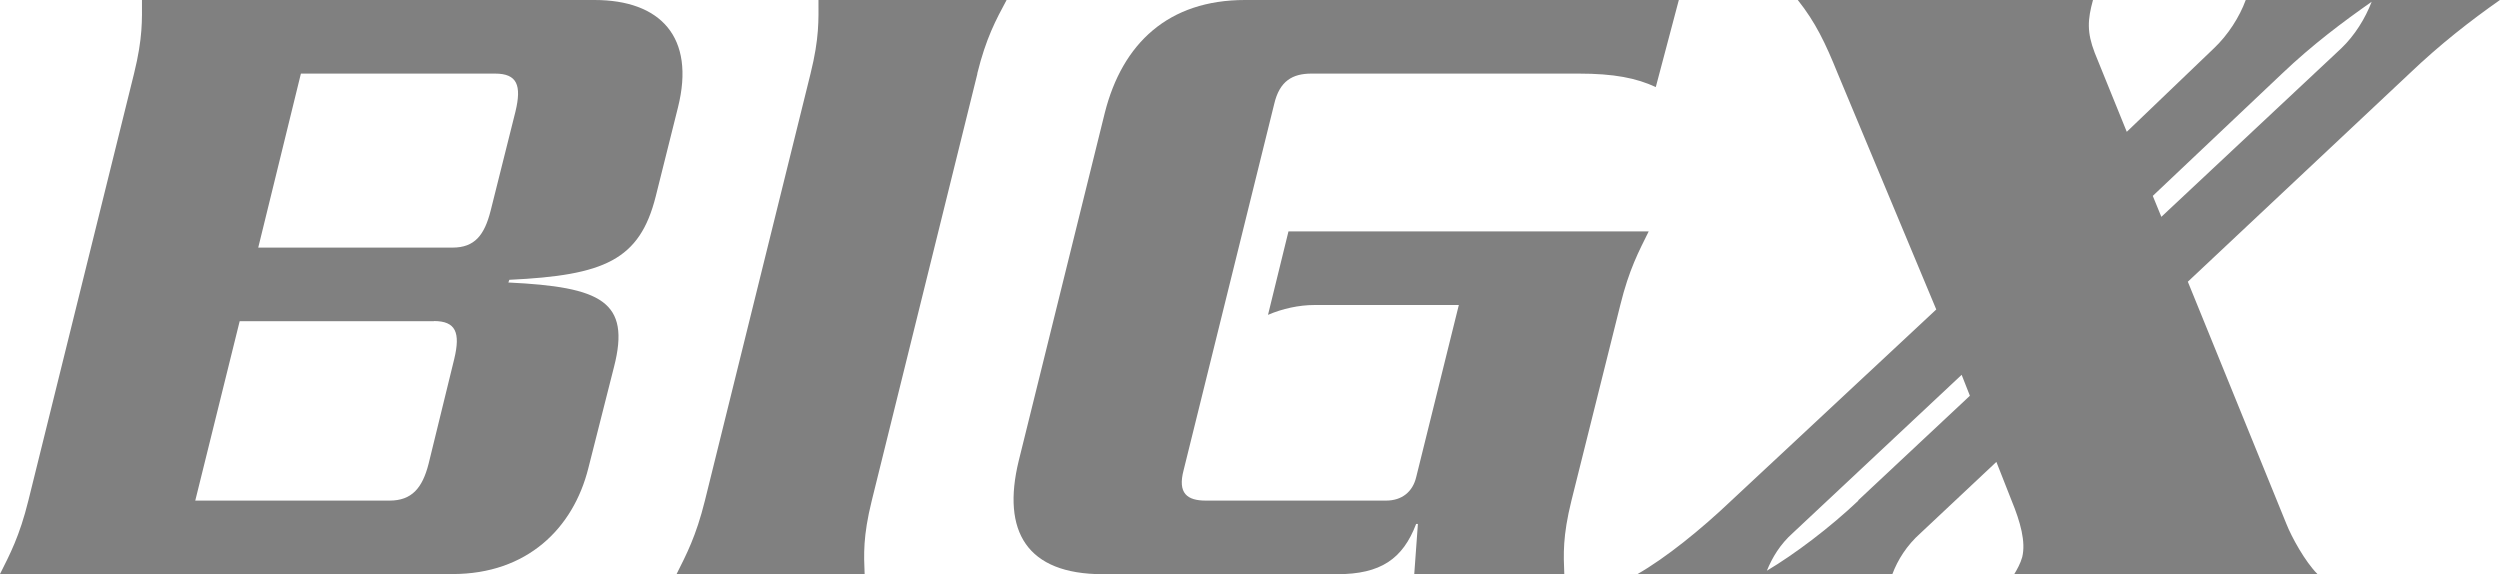<?xml version="1.0" encoding="UTF-8"?>
<svg xmlns="http://www.w3.org/2000/svg" viewBox="0 0 157.61 36.2">
  <defs>
    <style>
      .cls-1 {
        fill: gray;
      }

      .cls-2 {
        isolation: isolate;
      }

      .cls-3 {
        mix-blend-mode: multiply;
      }
    </style>
  </defs>
  <g class="cls-2">
    <g id="_レイヤー_2" data-name="レイヤー 2">
      <g id="layout">
        <g class="cls-3">
          <path class="cls-1" d="M31.22,4.64h-12.25l-2.69,10.97h12.25c1.4,0,2.01-.79,2.4-2.32l1.57-6.27c.39-1.64.11-2.38-1.29-2.38M27.36,20.25h-12.25l-2.8,11.31h12.25c1.4,0,2.07-.79,2.46-2.32l1.62-6.62c.39-1.64.11-2.38-1.29-2.38M41.34,12.38c-1.01,4.02-3.24,4.98-9.23,5.26l-.06.17c5.87.28,7.72,1.19,6.66,5.32l-1.62,6.39c-.95,3.79-3.86,6.67-8.56,6.67H0c.62-1.24,1.23-2.37,1.79-4.64L8.45,4.64C9.01,2.37,8.95,1.25,8.95,0h28.53c4.14,0,6.38,2.32,5.26,6.78l-1.4,5.6Z"/>
          <path class="cls-1" d="M61.62,4.64l-6.66,26.92c-.56,2.26-.5,3.4-.45,4.64h-11.86c.62-1.24,1.23-2.38,1.79-4.64l6.66-26.92c.56-2.26.5-3.39.5-4.64h11.86c-.67,1.25-1.29,2.38-1.85,4.64"/>
          <path class="cls-1" d="M104.39,5.49c-1.23-.57-2.63-.85-4.87-.85h-16.84c-1.18,0-2.01.45-2.35,1.92l-5.71,23.08c-.39,1.47.23,1.92,1.4,1.92h11.36c1.01,0,1.68-.56,1.9-1.47l2.69-10.86h-9.12c-.95,0-2.01.23-2.91.62l1.29-5.26h22.71c-.61,1.24-1.23,2.37-1.79,4.64l-3.08,12.33c-.56,2.26-.5,3.39-.45,4.64h-9.46l.23-3.17h-.11c-.84,2.21-2.24,3.17-4.98,3.17h-14.77c-4.81,0-6.38-2.71-5.31-7.13l5.43-21.95C70.76,2.72,73.67,0,78.49,0h27.35l-1.45,5.48Z"/>
          <path class="cls-1" d="M136.26,13.67l-.54-1.32,8.15-7.71c1.91-1.82,3.84-3.26,5.65-4.53-.4,1.04-1.06,2.12-1.92,2.94l-11.34,10.62ZM117.16,31.56c-1.79,1.7-4.02,3.38-5.77,4.42.34-.83.83-1.66,1.65-2.39l10.63-9.96.52,1.32-7.04,6.59ZM157.61,0h-16.03c-.39,1.07-1.12,2.21-2.01,3.05l-5.49,5.26-2.02-4.98c-.5-1.3-.45-2.09-.11-3.33h-18.61c1.12,1.41,1.74,2.71,2.52,4.64l6.21,14.87-12.92,12.05c-1.9,1.81-4.14,3.62-5.93,4.64h16.08c.34-.9.9-1.81,1.79-2.6l4.77-4.48.96,2.44c.56,1.36.9,2.6.67,3.56-.11.4-.33.79-.5,1.07h19.11c-.78-.79-1.62-2.31-1.96-3.17l-6.21-15.26,13.98-13.13c1.96-1.87,3.86-3.34,5.71-4.64"/>
        </g>
      </g>
    </g>
  </g>
</svg>
